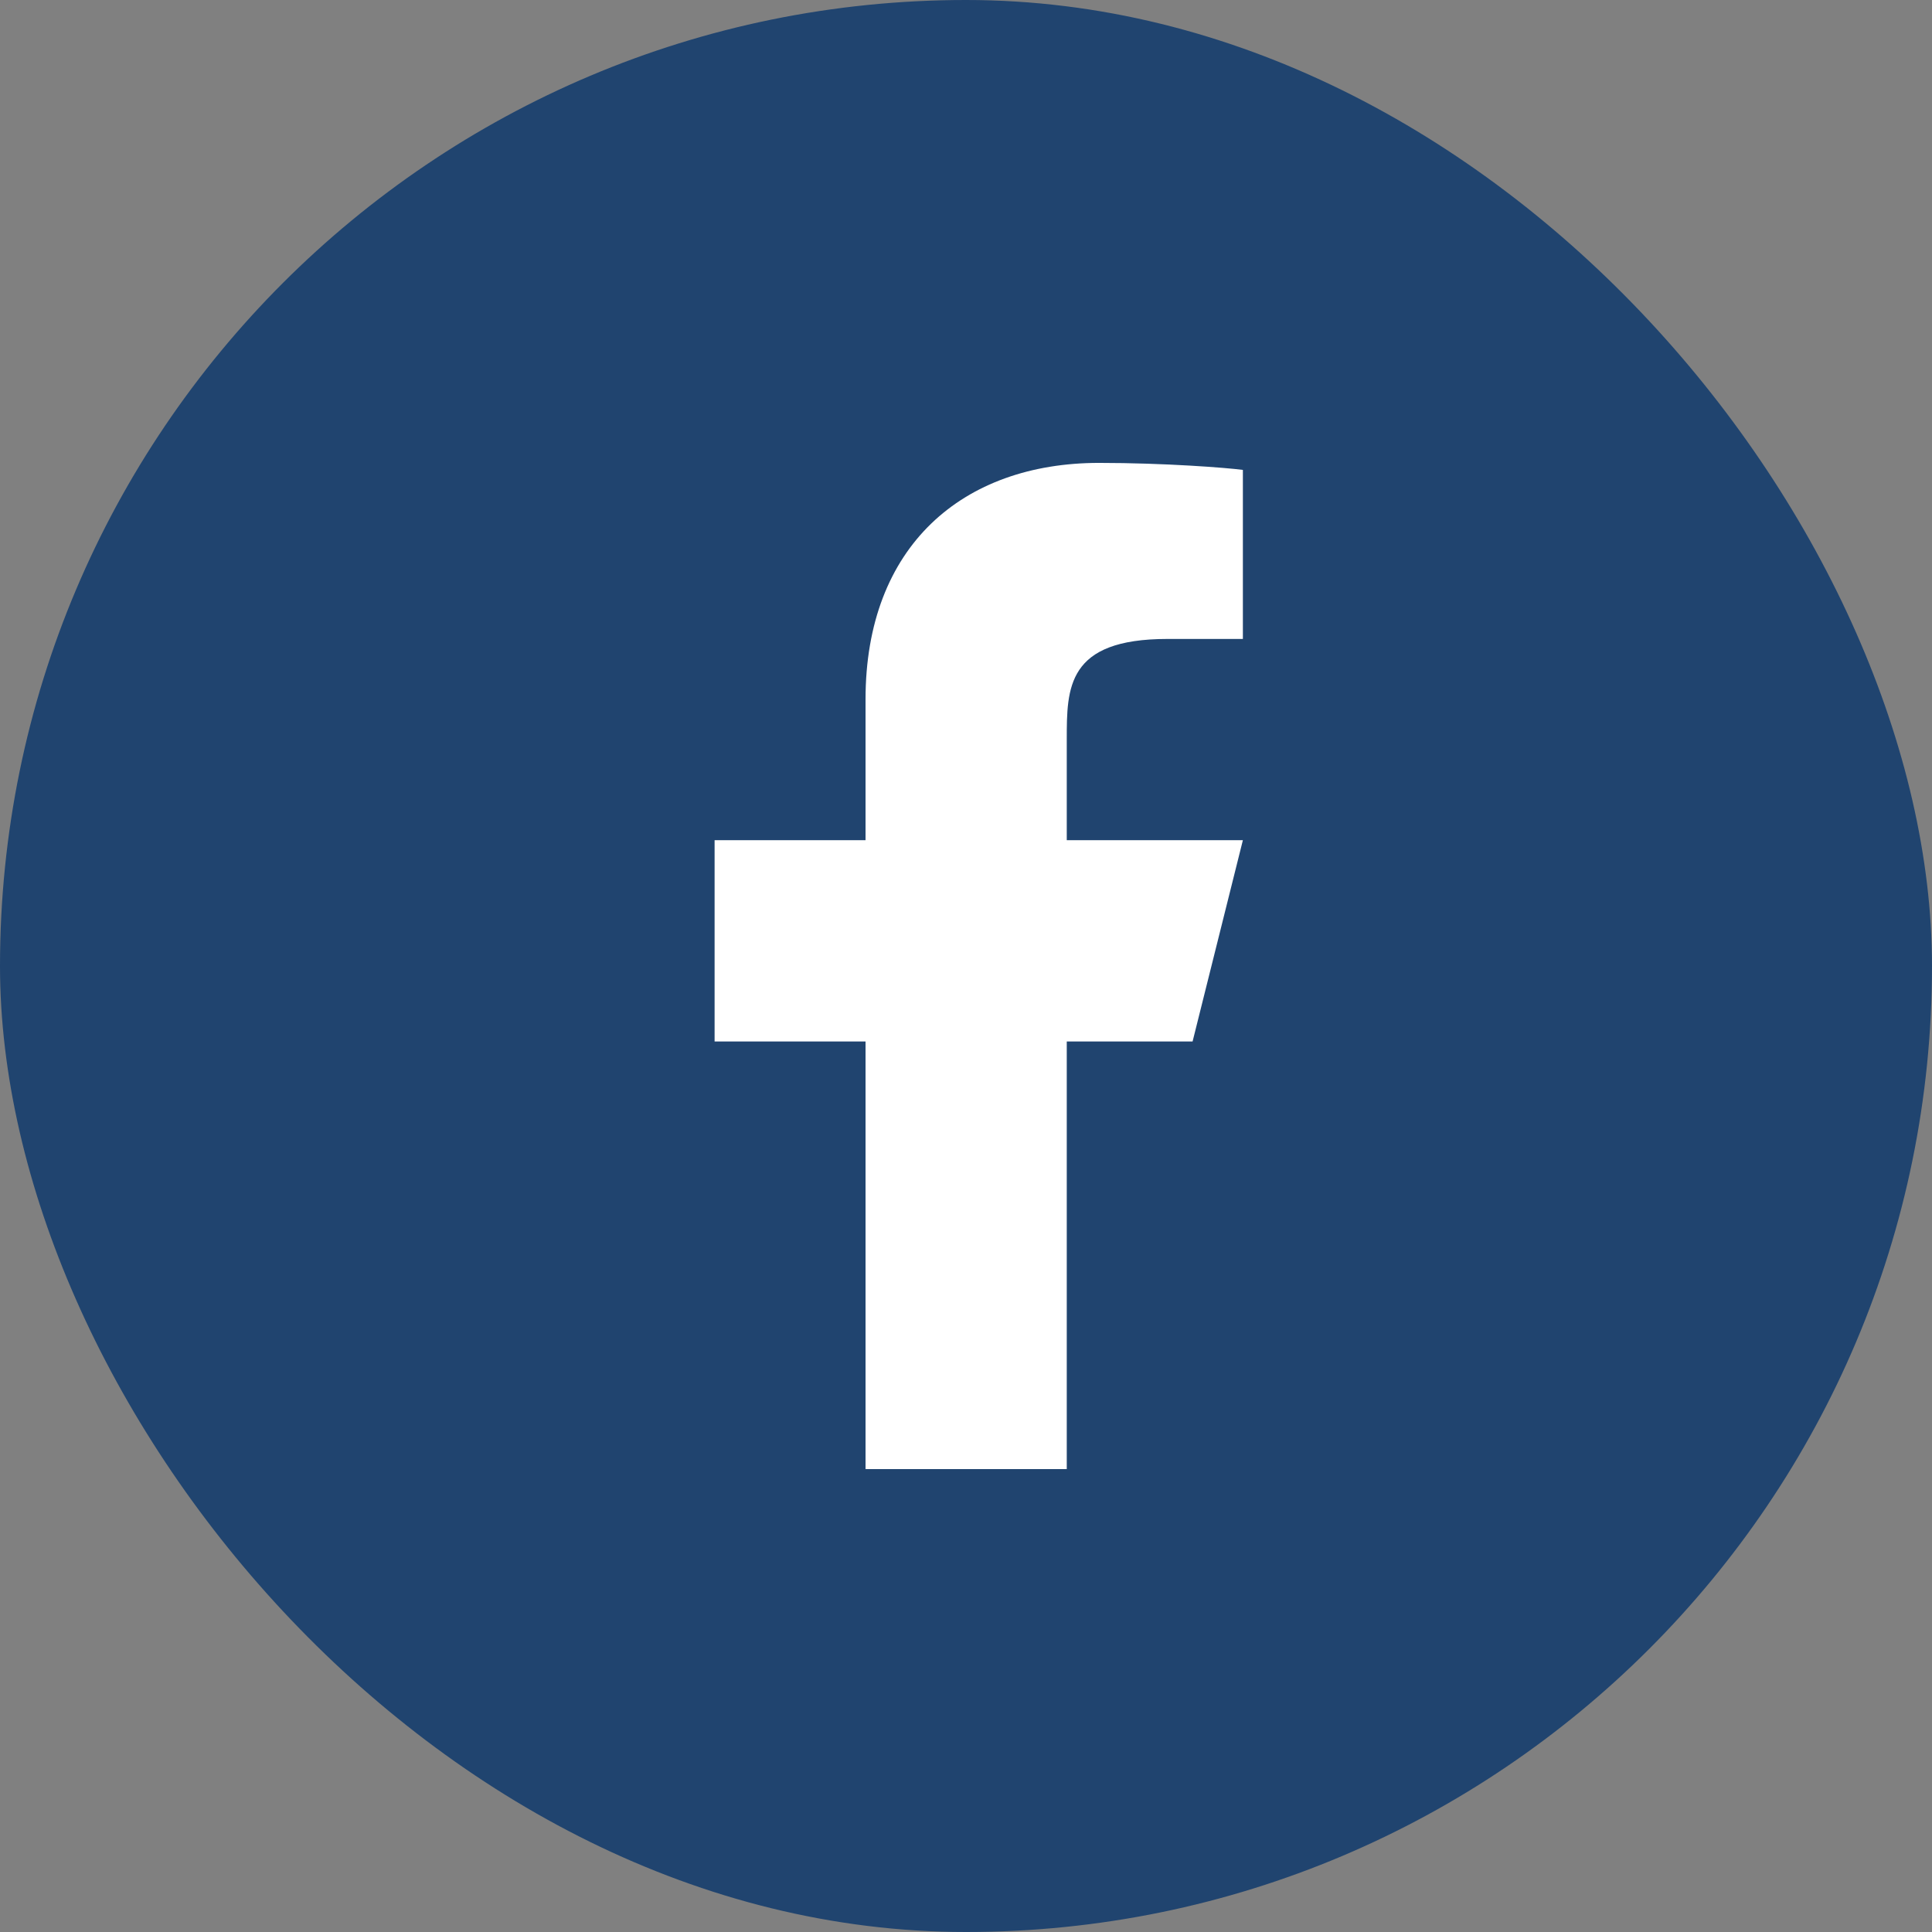 <svg width="32" height="32" viewBox="0 0 32 32" fill="none" xmlns="http://www.w3.org/2000/svg">
<rect x="0" y="0" width="32" height="32" fill="#808080" stroke="none"/>
<rect width="32" height="32" rx="16" fill="#20446F"/>
<g clip-path="url(#clip0_4260_3102)">
<path d="M17.669 17.25H19.753L20.586 13.916H17.669V12.25C17.669 11.392 17.669 10.583 19.336 10.583H20.586V7.783C20.314 7.747 19.288 7.667 18.205 7.667C15.943 7.667 14.336 9.047 14.336 11.583V13.916H11.836V17.25H14.336V24.333H17.669V17.25Z" fill="white"/>
</g>
<defs>
<clipPath id="clip0_4260_3102">
<rect width="20" height="20" fill="white" transform="translate(6 6)"/>
</clipPath>
</defs>
</svg>
